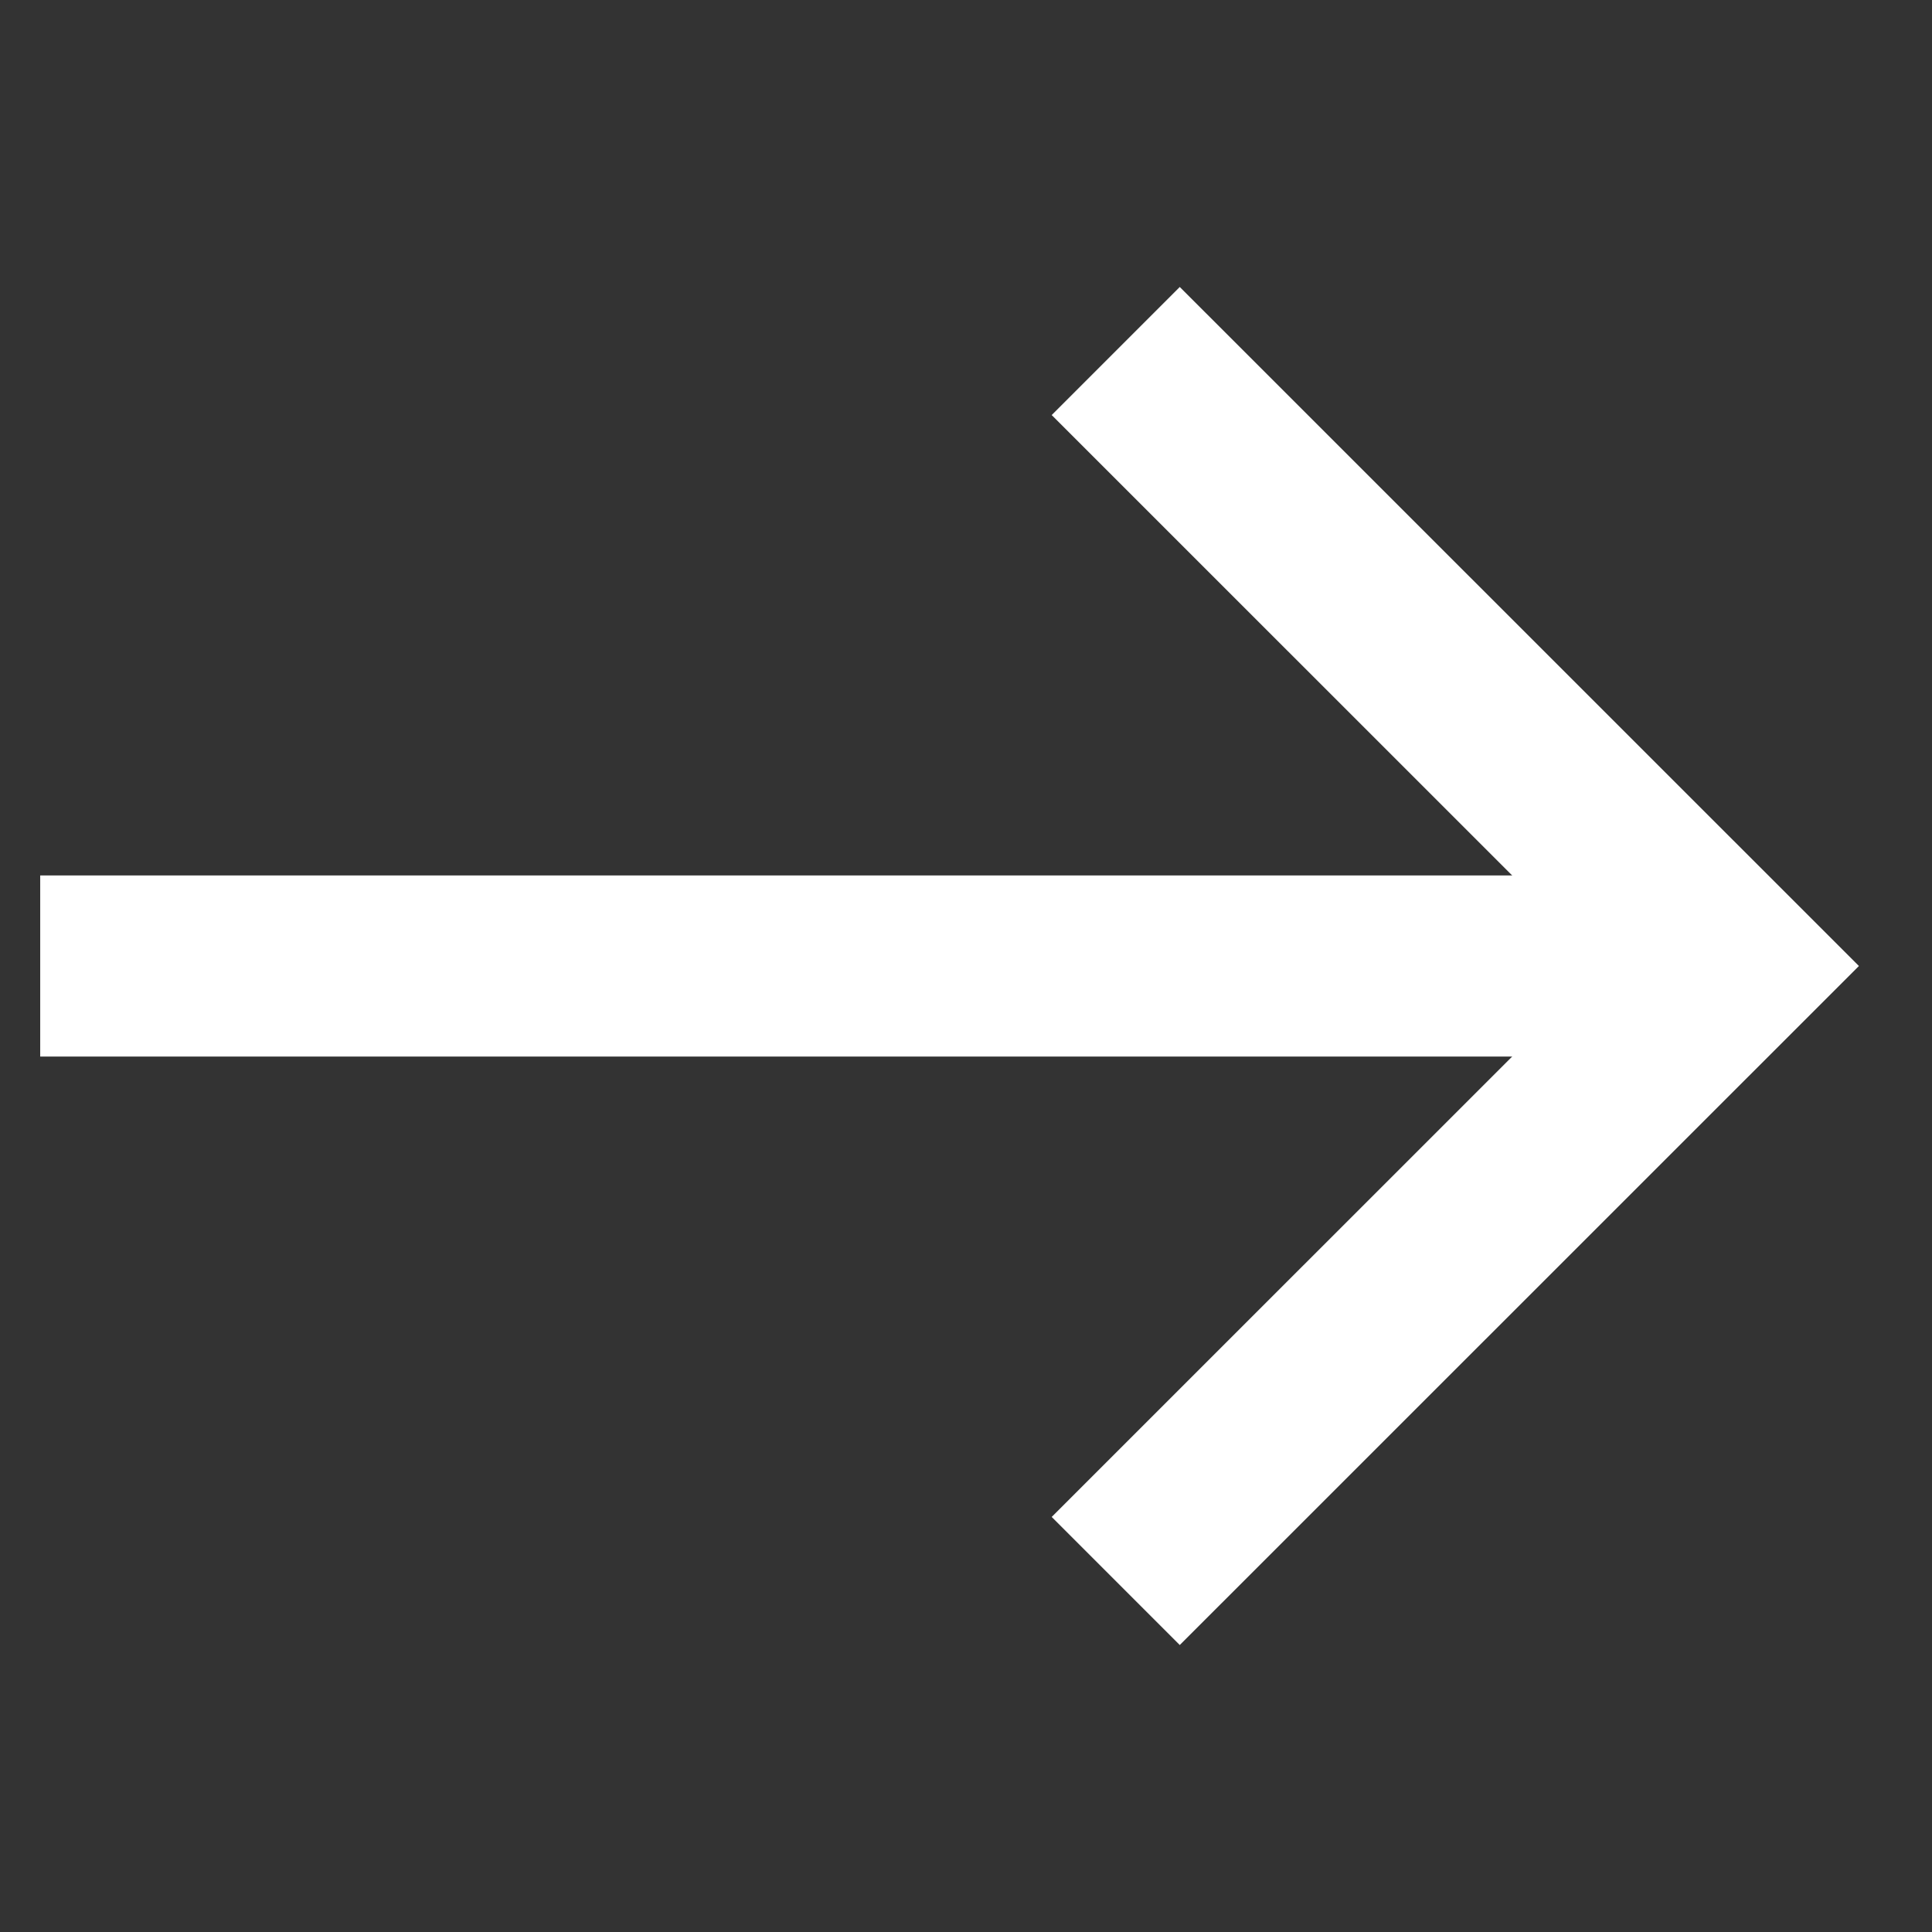 <svg width="16" height="16" viewBox="0 0 16 16" fill="none" xmlns="http://www.w3.org/2000/svg">
<rect x="0" y="0" width="16" height="16" fill="#333333" stroke="none"/>
<path d="M14.333 8H0.333" stroke="white" stroke-width="1.5" stroke-miterlimit="10"/>
<path d="M9.24 2.907L14.334 8L9.24 13.093" stroke="white" stroke-width="1.5" stroke-miterlimit="10"/>
</svg>